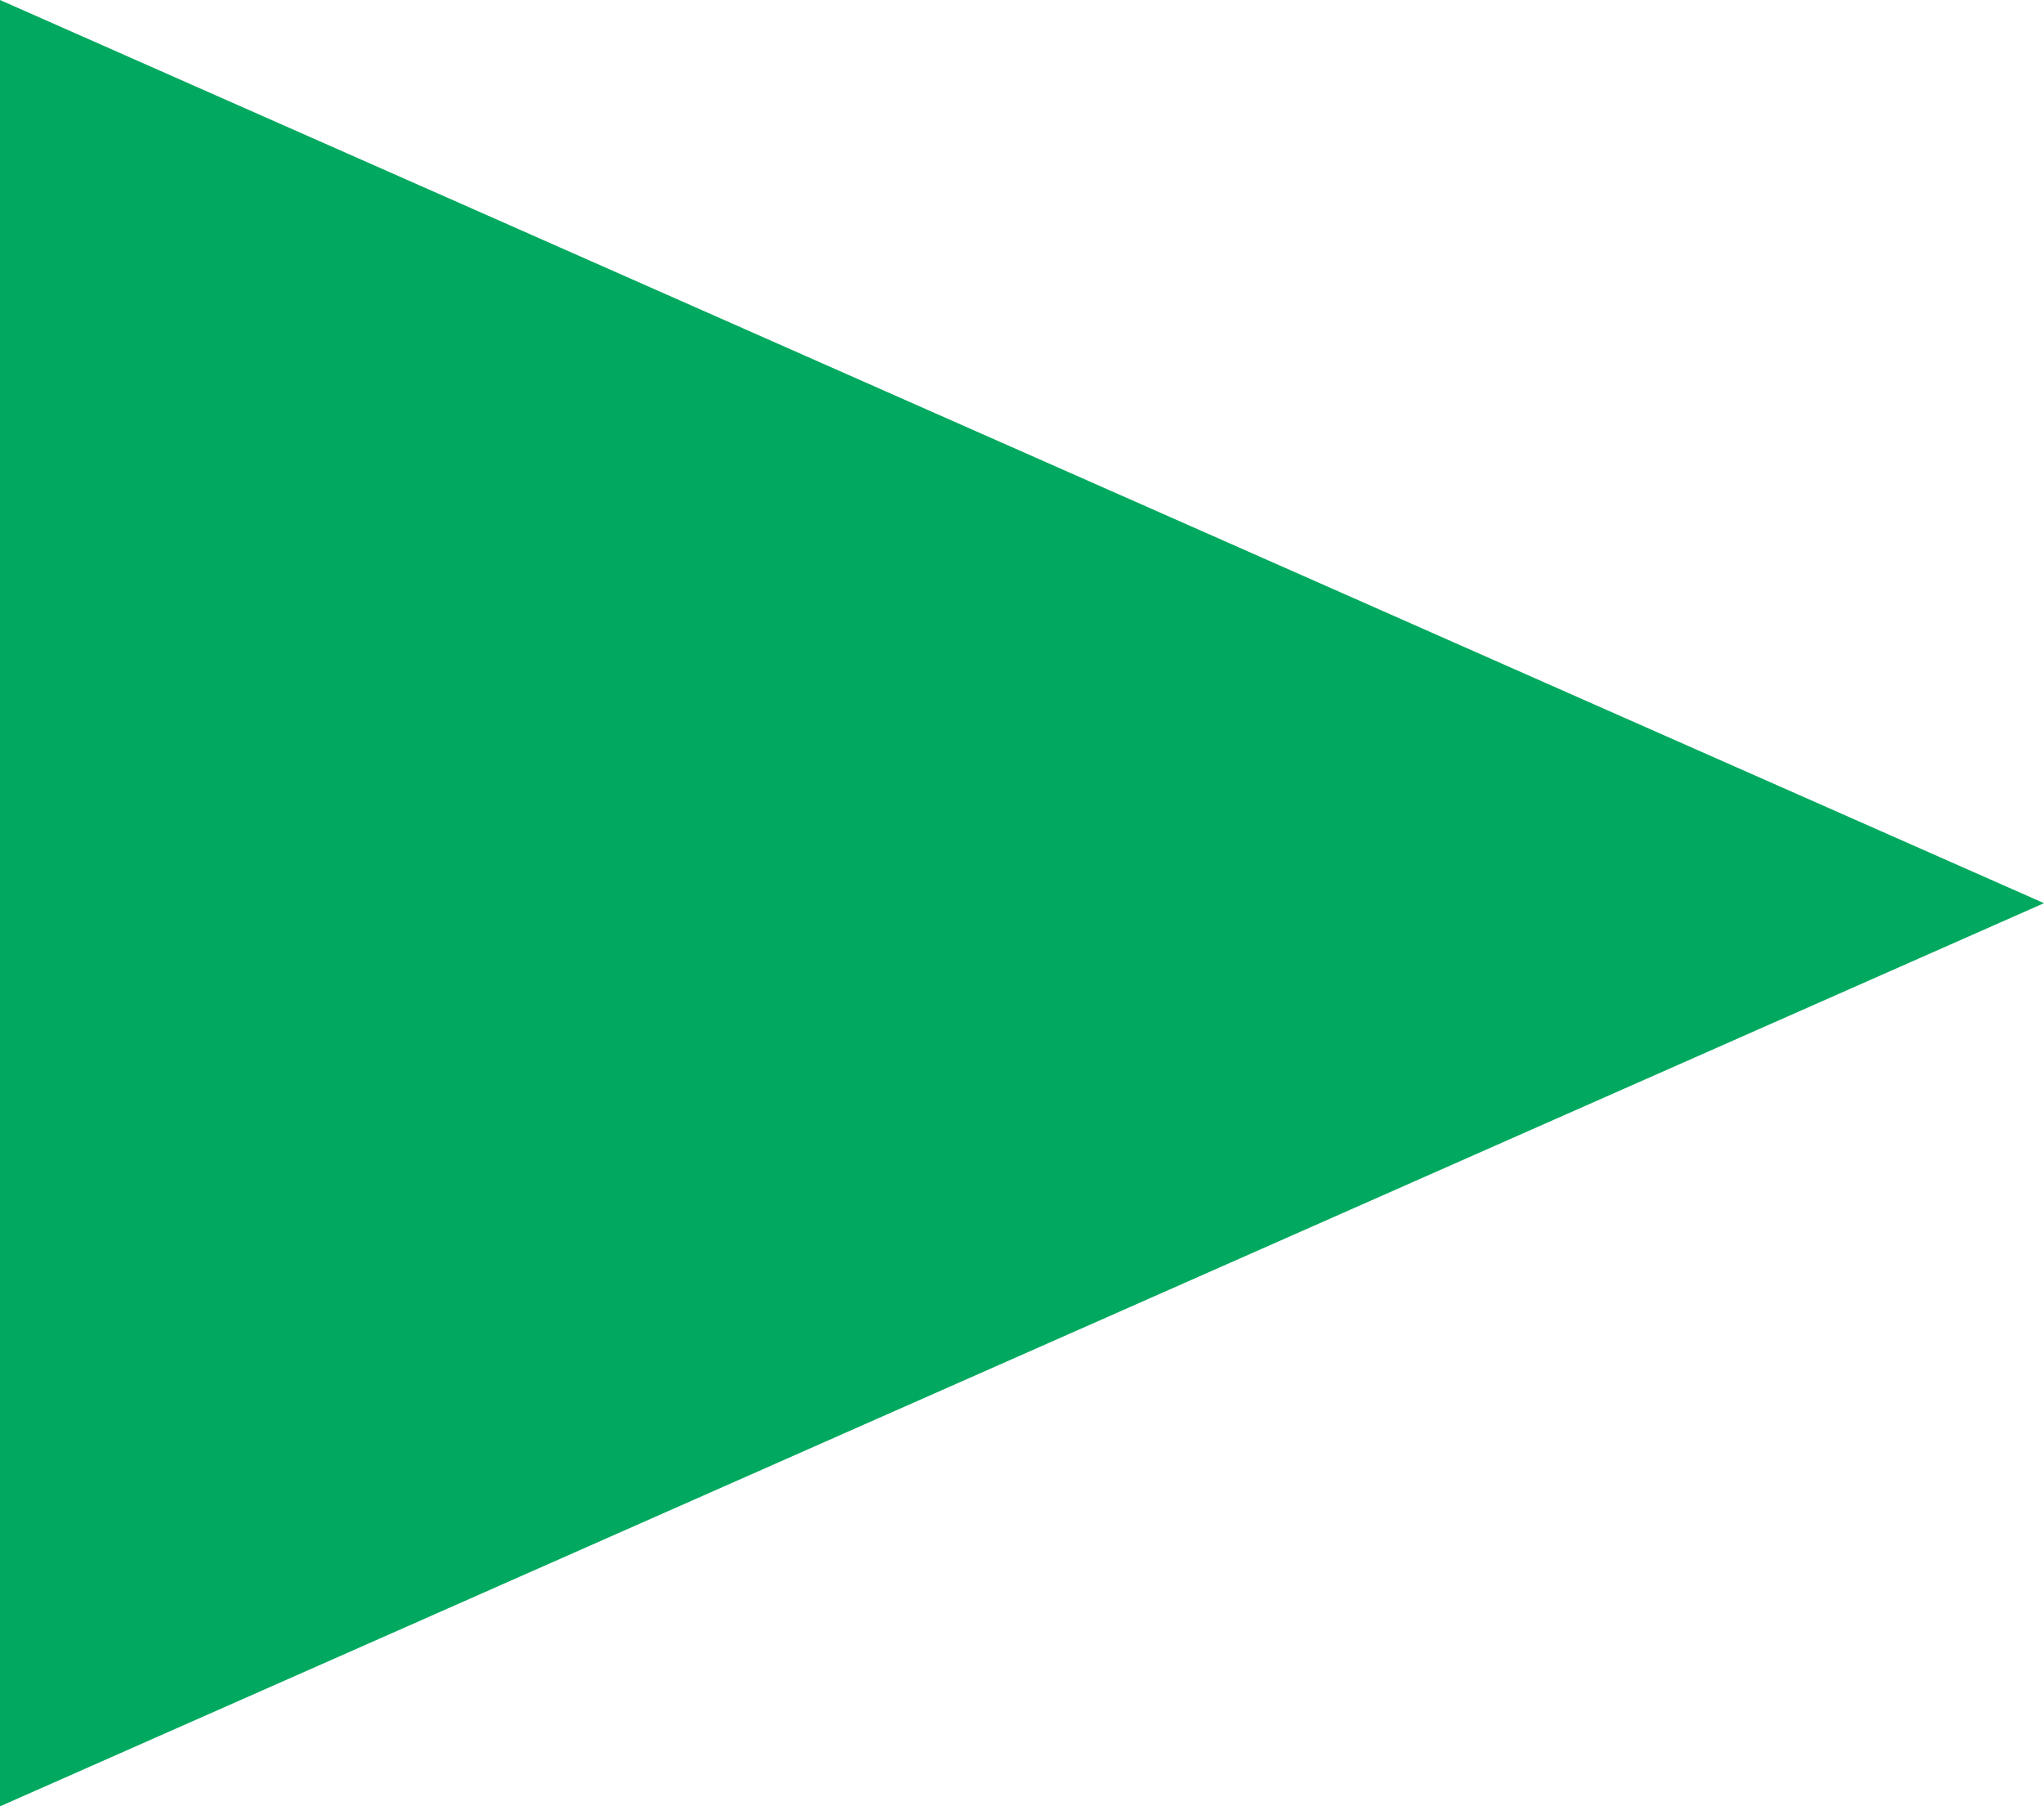 <?xml version="1.0" encoding="UTF-8" standalone="no"?>
<svg xmlns:xlink="http://www.w3.org/1999/xlink" height="44.1px" width="49.9px" xmlns="http://www.w3.org/2000/svg">
  <g transform="matrix(1.0, 0.0, 0.0, 1.0, -549.9, -59.85)">
    <path d="M599.8 81.9 L549.9 103.95 549.9 59.85 599.8 81.9" fill="#00a95f" fill-rule="evenodd" stroke="none"/>
  </g>
</svg>
